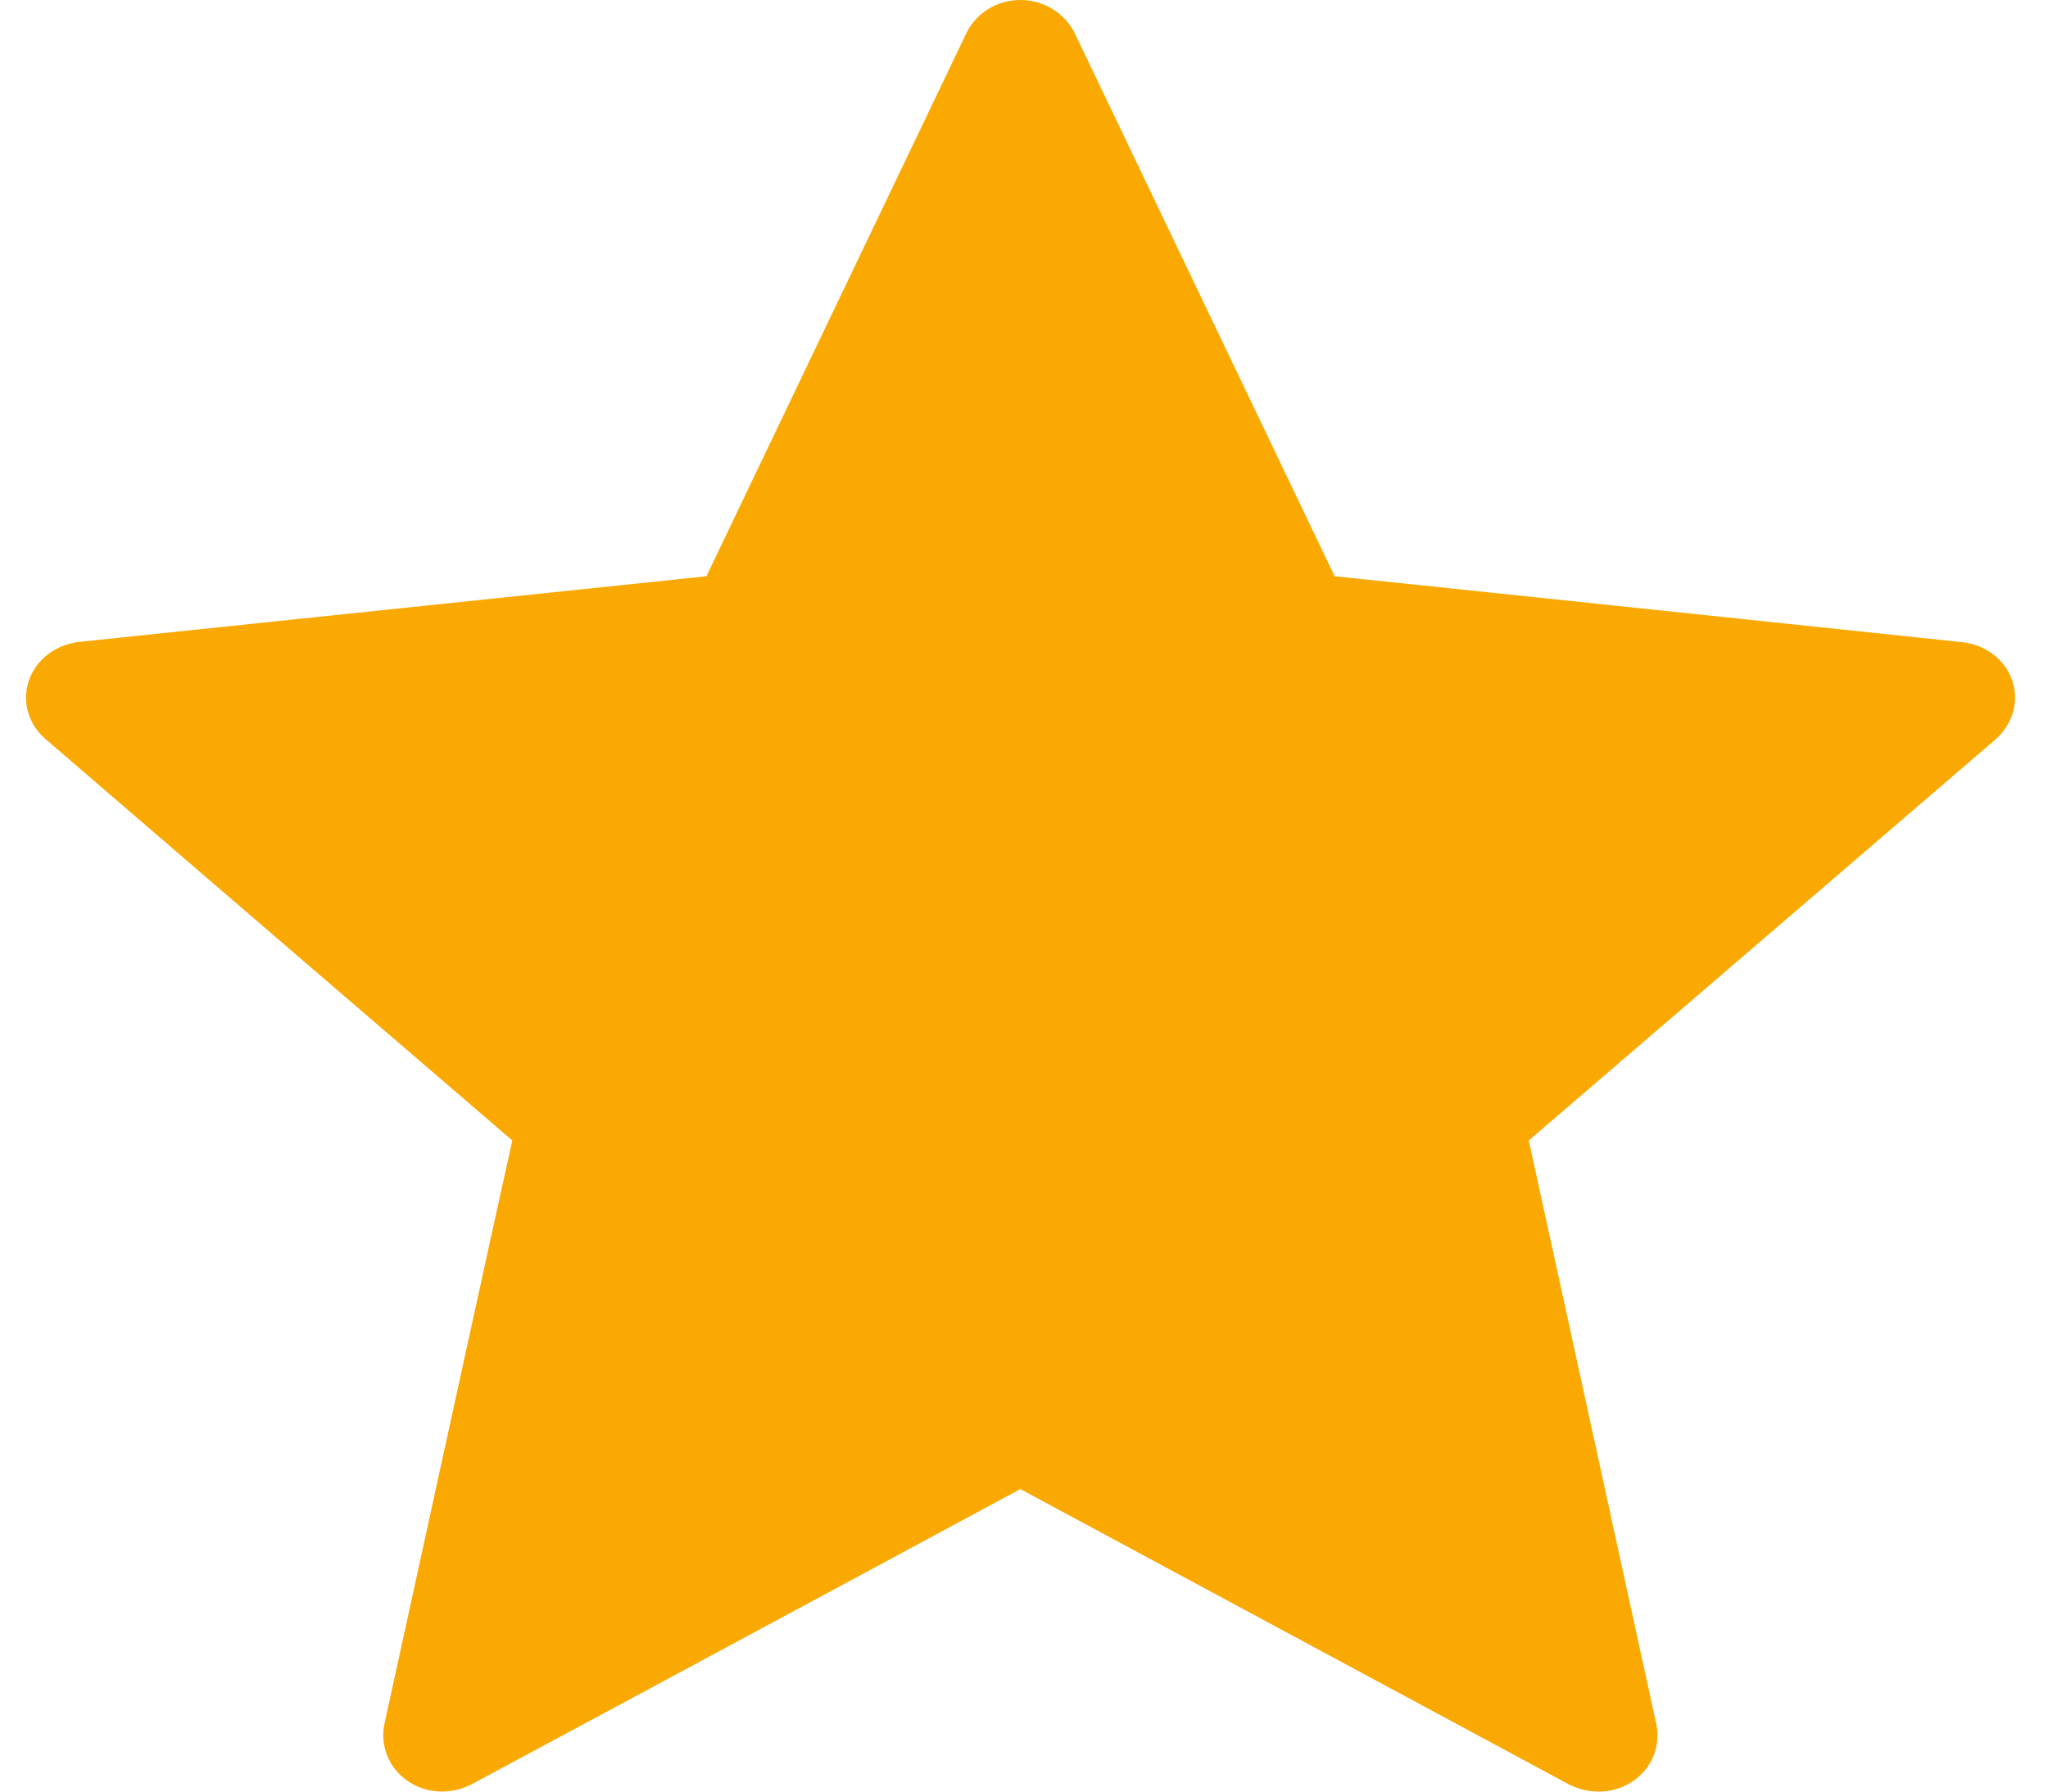 <svg width="32" height="28" viewBox="0 0 32 28" fill="none" xmlns="http://www.w3.org/2000/svg">
<path d="M11.038 9.006C11.038 9.006 5.158 9.621 1.235 10.032C0.882 10.073 0.569 10.296 0.452 10.635C0.335 10.974 0.452 11.328 0.712 11.551C3.626 14.062 8.005 17.824 8.005 17.824C8.001 17.824 6.803 23.295 6.006 26.945C5.939 27.276 6.066 27.625 6.371 27.835C6.674 28.044 7.065 28.047 7.372 27.884C10.804 26.042 15.943 23.272 15.943 23.272C15.943 23.272 21.085 26.042 24.511 27.886C24.823 28.047 25.214 28.044 25.517 27.835C25.823 27.625 25.949 27.276 25.88 26.947C25.084 23.295 23.887 17.824 23.887 17.824C23.887 17.824 28.266 14.062 31.18 11.556C31.441 11.326 31.556 10.973 31.441 10.635C31.325 10.298 31.013 10.074 30.659 10.036C26.736 9.621 20.854 9.006 20.854 9.006C20.854 9.006 18.416 3.912 16.792 0.517C16.639 0.213 16.319 0 15.943 0C15.568 0 15.246 0.214 15.1 0.517C13.474 3.912 11.038 9.006 11.038 9.006Z" fill="#F9A901"/>
</svg>

